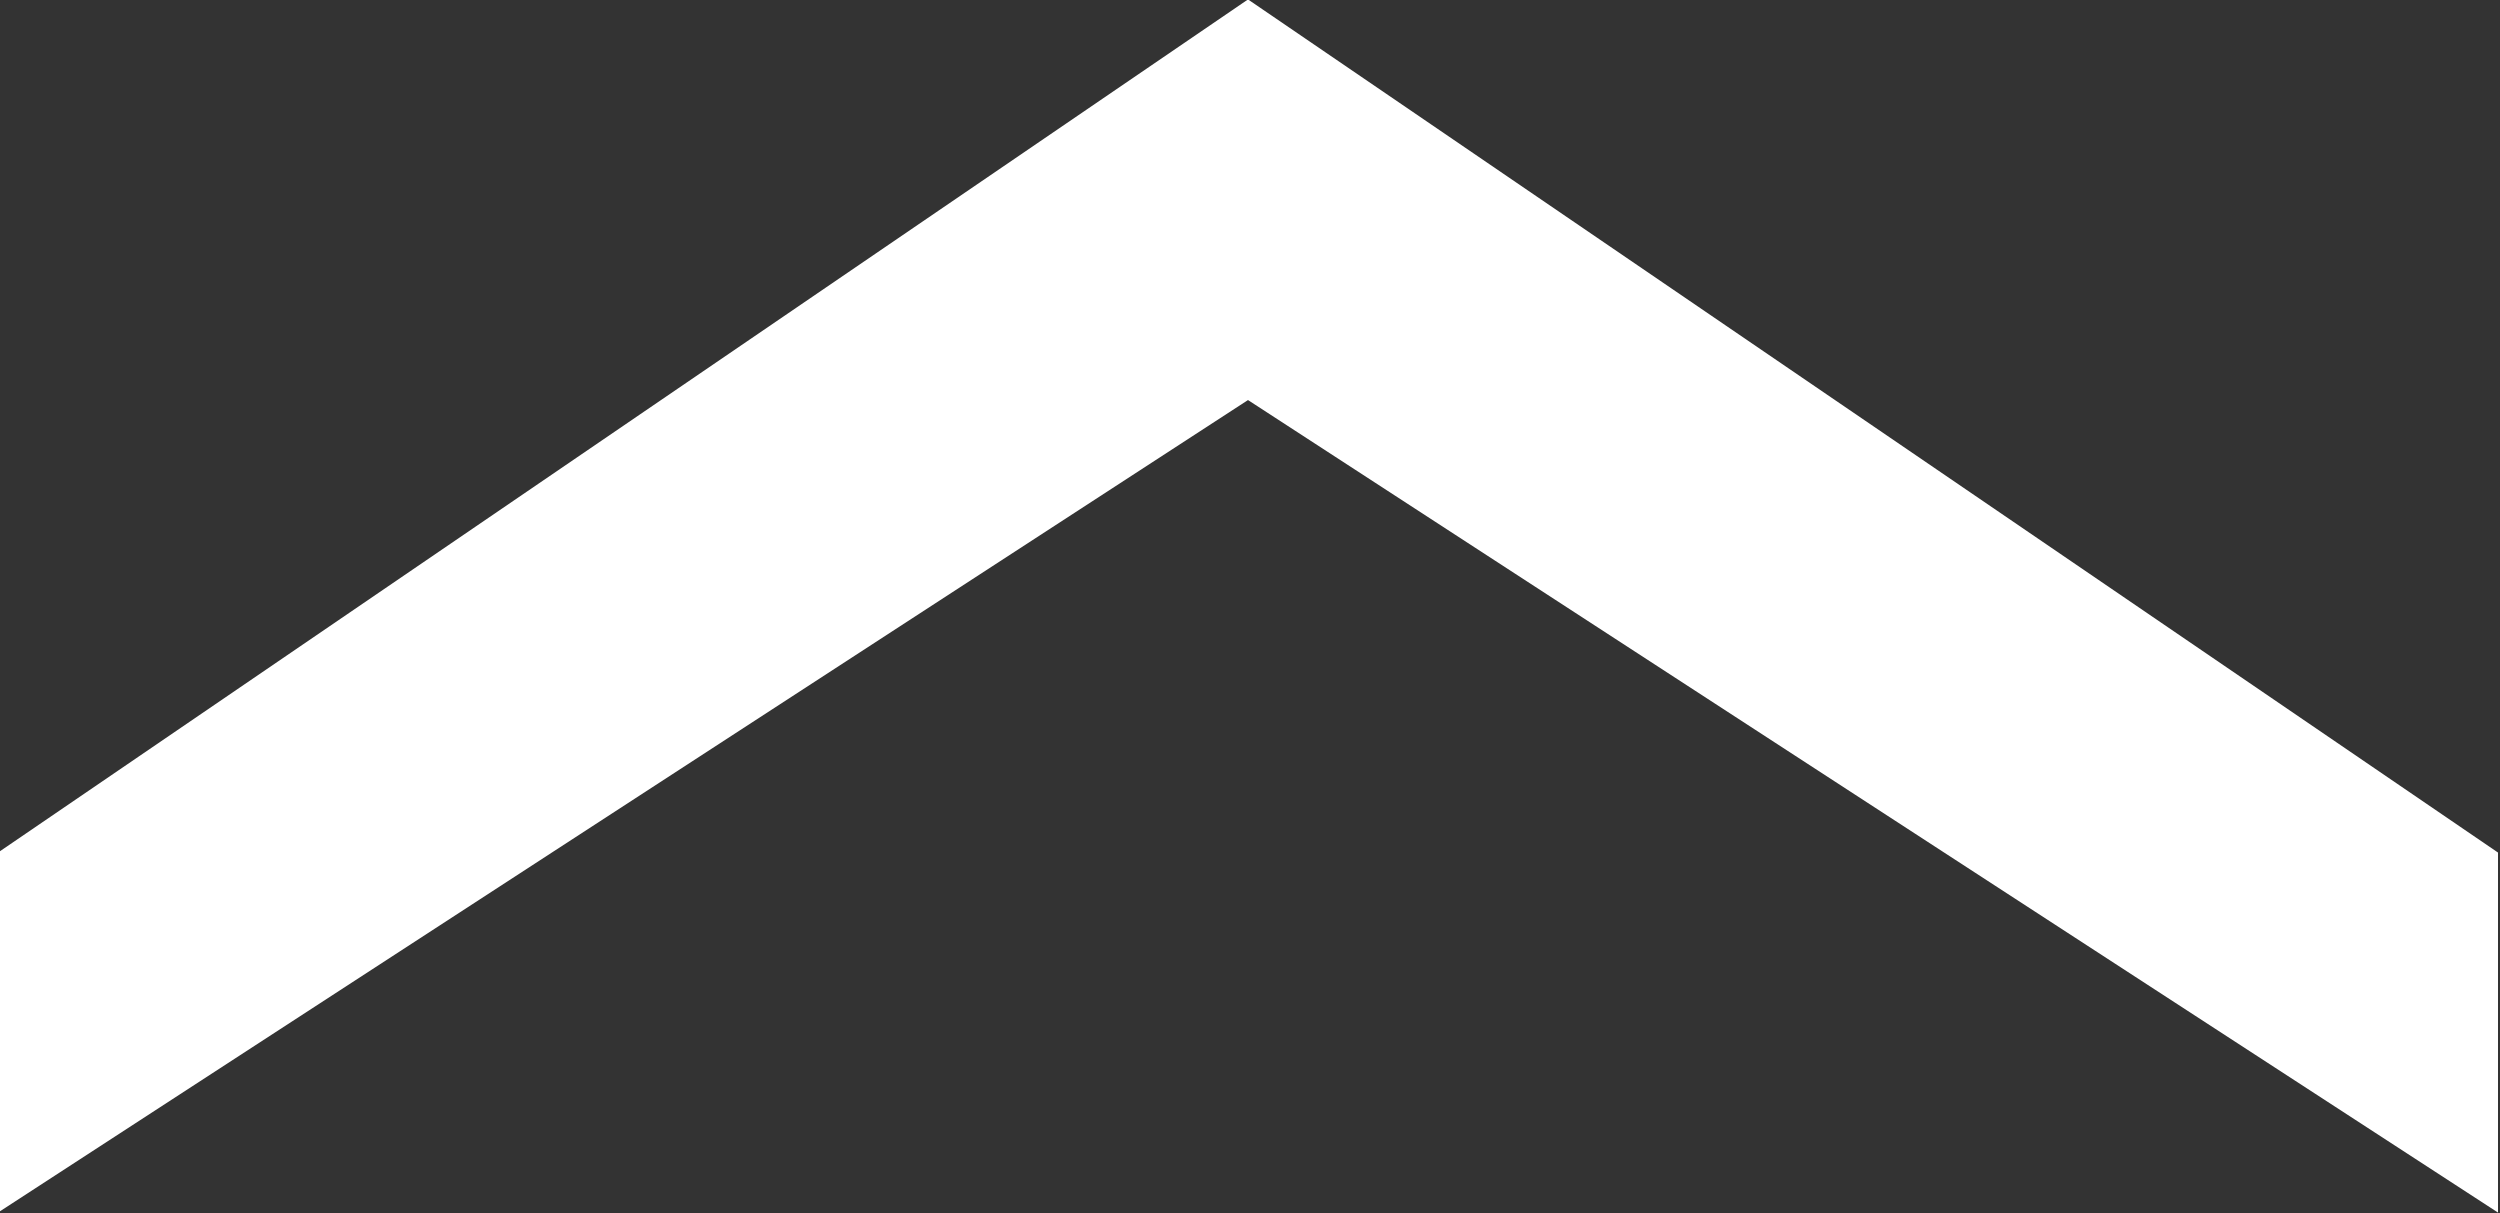 <?xml version="1.0" encoding="UTF-8" standalone="no"?>
<svg
   xmlns:dc="http://purl.org/dc/elements/1.1/"
   xmlns:cc="http://creativecommons.org/ns#"
   xmlns:rdf="http://www.w3.org/1999/02/22-rdf-syntax-ns#"
   xmlns:svg="http://www.w3.org/2000/svg"
   xmlns="http://www.w3.org/2000/svg"
   xmlns:sodipodi="http://sodipodi.sourceforge.net/DTD/sodipodi-0.dtd"
   xmlns:inkscape="http://www.inkscape.org/namespaces/inkscape"
   id="Layer_1"
   data-name="Layer 1"
   viewBox="0 0 40 19.41"
   version="1.1"
   sodipodi:docname="U_chevron_white.svg"
   inkscape:version="0.92.0 r15299">
  <rect x="0" y="0" width="40" height="19.41" fill="#333333" stroke="none"/>
  <defs
     id="defs3702" />
  <sodipodi:namedview
     pagecolor="#ffffff"
     bordercolor="#666666"
     borderopacity="1"
     objecttolerance="10"
     gridtolerance="10"
     guidetolerance="10"
     inkscape:pageopacity="0"
     inkscape:pageshadow="2"
     inkscape:window-width="2560"
     inkscape:window-height="1377"
     id="namedview3700"
     showgrid="false"
     inkscape:zoom="60.125"
     inkscape:cx="20"
     inkscape:cy="11.700842"
     inkscape:window-x="-8"
     inkscape:window-y="-8"
     inkscape:window-maximized="1"
     inkscape:current-layer="Layer_1" />
  <path
     d="m 19.968,6.401 -20,13 -9e-7,-5.76 L 19.968,-0.009 39.968,13.641 l 2e-6,5.76 z"
     id="path3697"
     inkscape:connector-curvature="0"
     style="fill:#ffffff" />
</svg>
